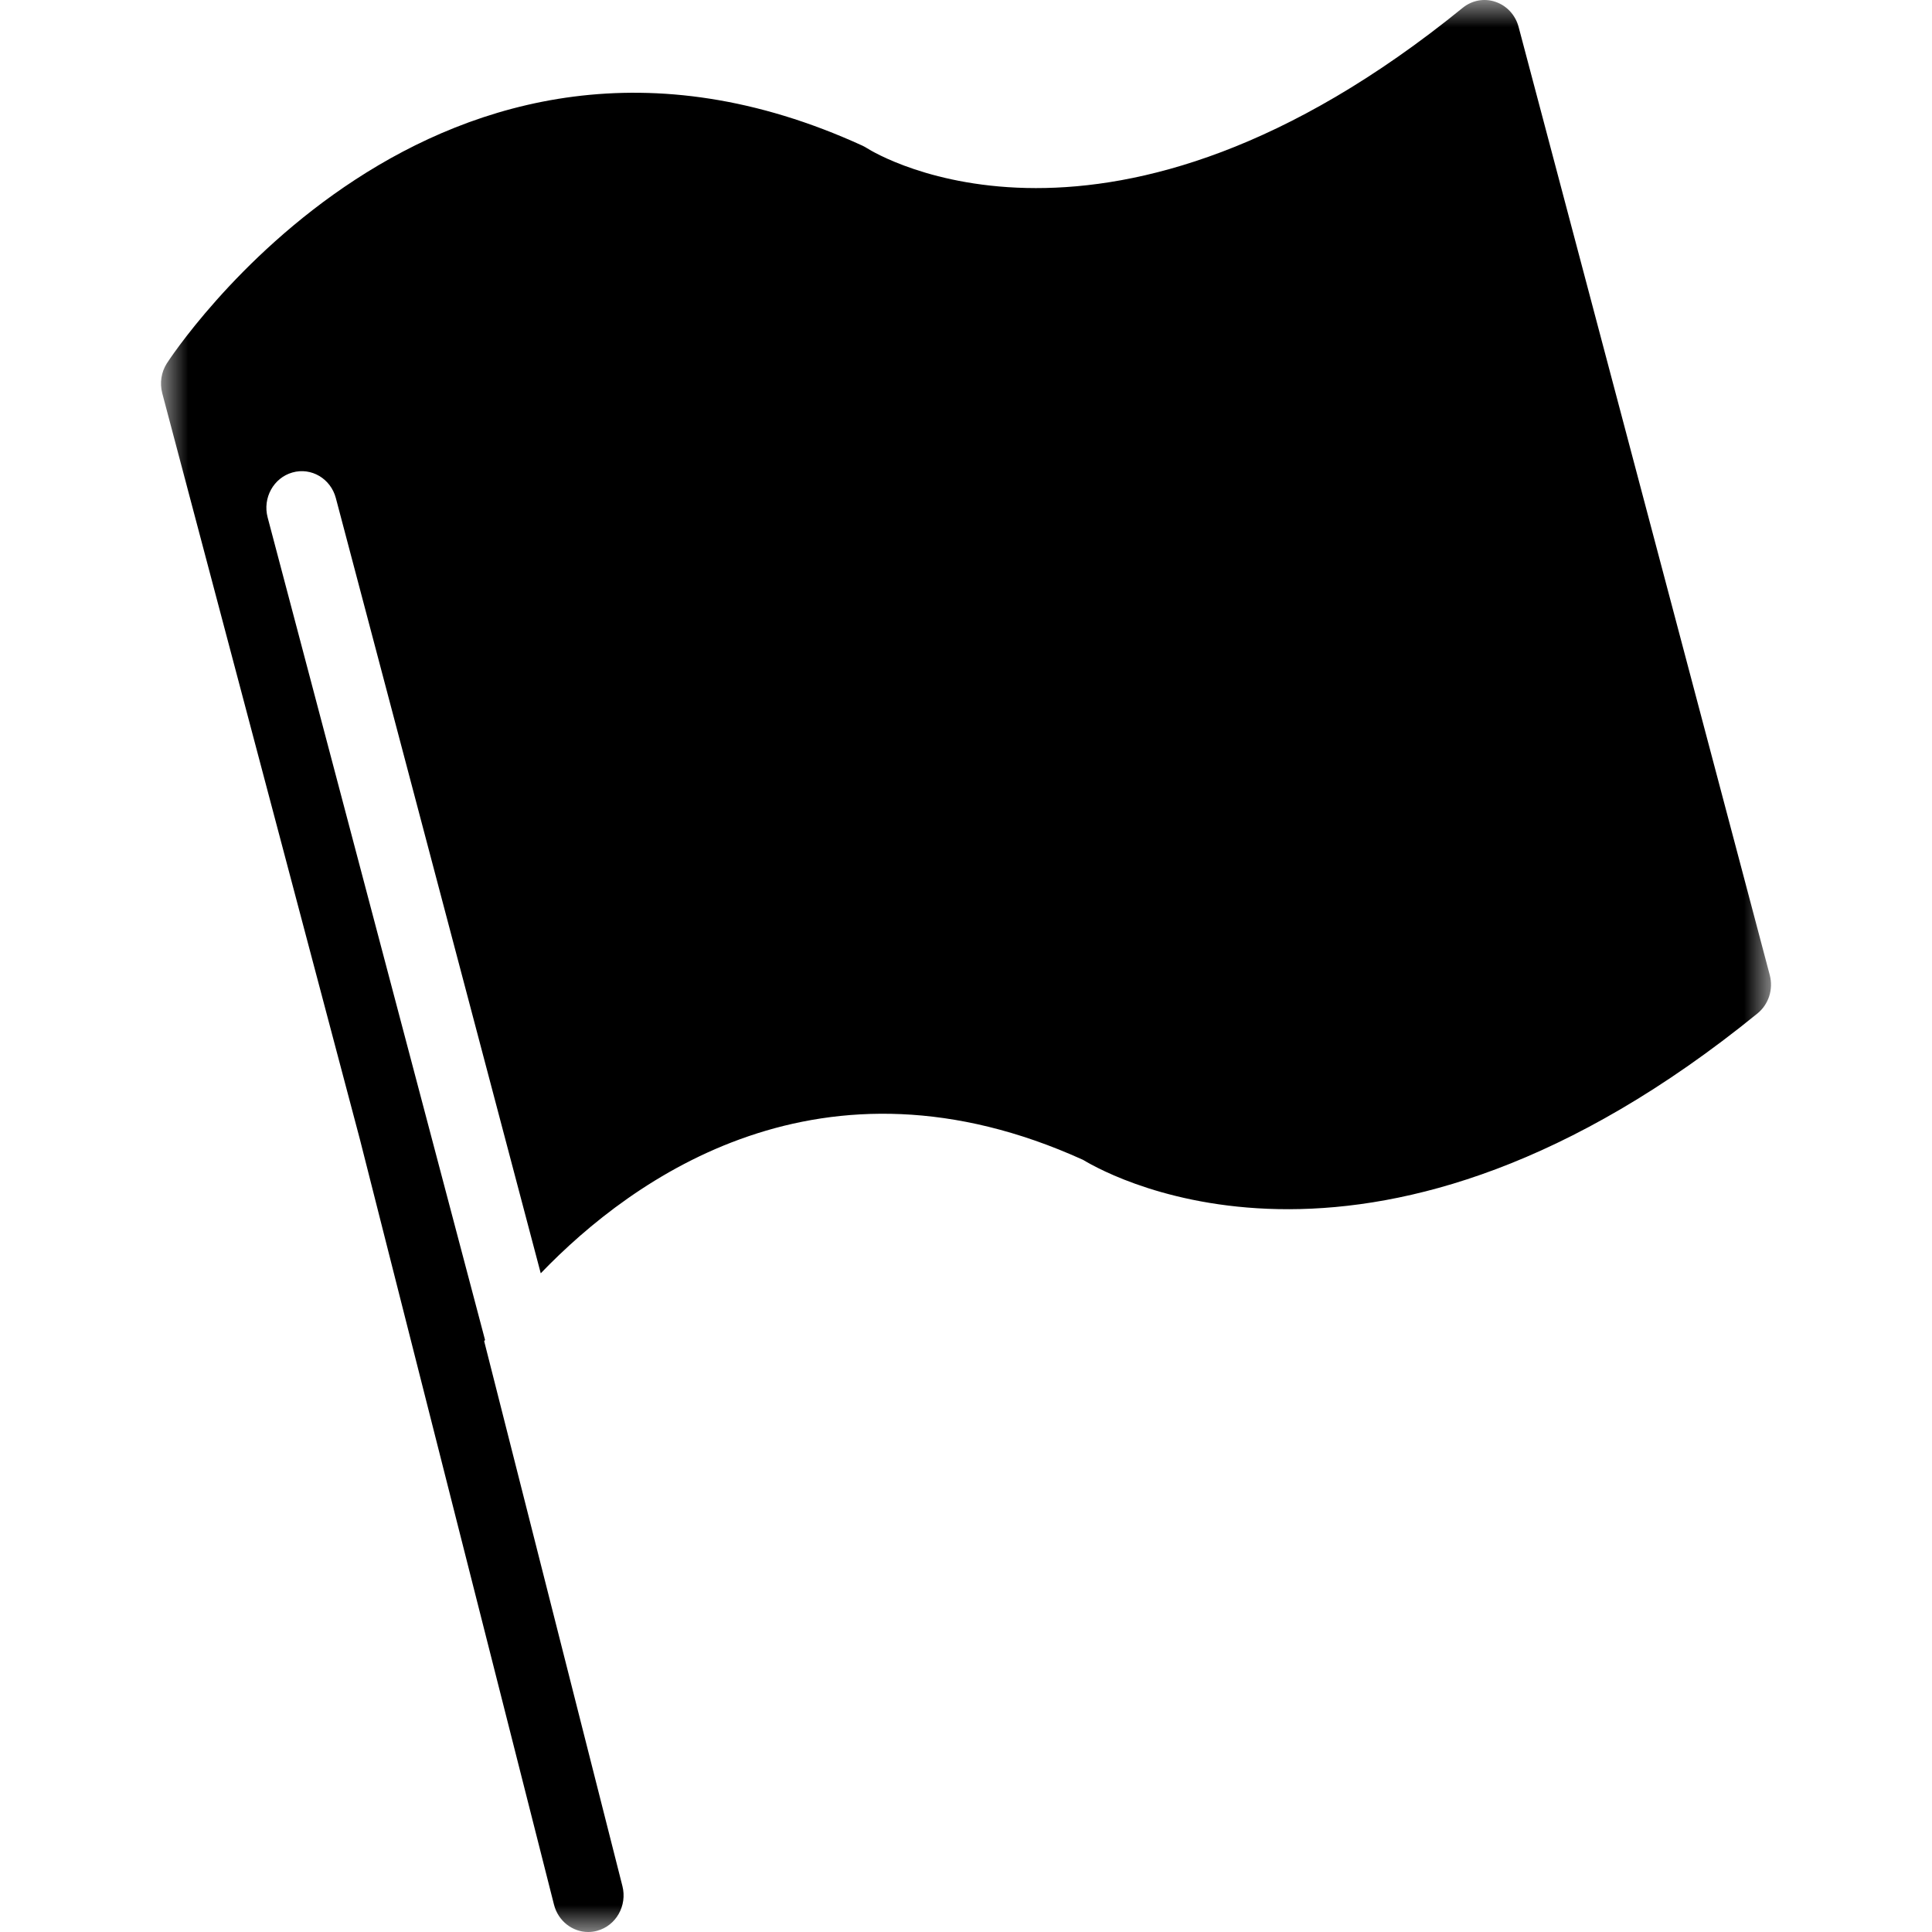 <svg width="36" height="36" viewBox="0 0 36 36" fill="none" xmlns="http://www.w3.org/2000/svg">
<mask id="mask0_5710_3565" style="mask-type:luminance" maskUnits="userSpaceOnUse" x="3" y="0" width="30" height="36">
<path fill-rule="evenodd" clip-rule="evenodd" d="M3 0H33V36H3V0Z" fill="white"/>
</mask>
<g mask="url(#mask0_5710_3565)">
<path fill-rule="evenodd" clip-rule="evenodd" d="M32.977 18.169L28.297 0.502C28.239 0.282 28.078 0.106 27.868 0.035C27.658 -0.038 27.428 0.005 27.255 0.146C20.666 5.503 16.333 2.874 16.155 2.761C16.129 2.744 16.101 2.729 16.072 2.715C8.104 -0.931 3.157 6.695 3.108 6.772C3.004 6.936 2.974 7.137 3.023 7.326L6.706 21.229L10.323 35.491C10.401 35.797 10.668 36 10.96 36C11.016 36 11.072 35.993 11.128 35.977C11.48 35.882 11.69 35.509 11.598 35.145L9.022 24.991C9.027 24.984 9.033 24.975 9.038 24.968L4.987 9.641C4.891 9.278 5.098 8.903 5.449 8.804C5.8 8.704 6.162 8.918 6.258 9.281L10.076 23.726C11.798 21.936 15.317 19.407 20.181 21.612C20.743 21.952 25.677 24.634 32.748 18.884C32.956 18.715 33.047 18.433 32.977 18.169Z" fill="black"/>
</g>
</svg>

